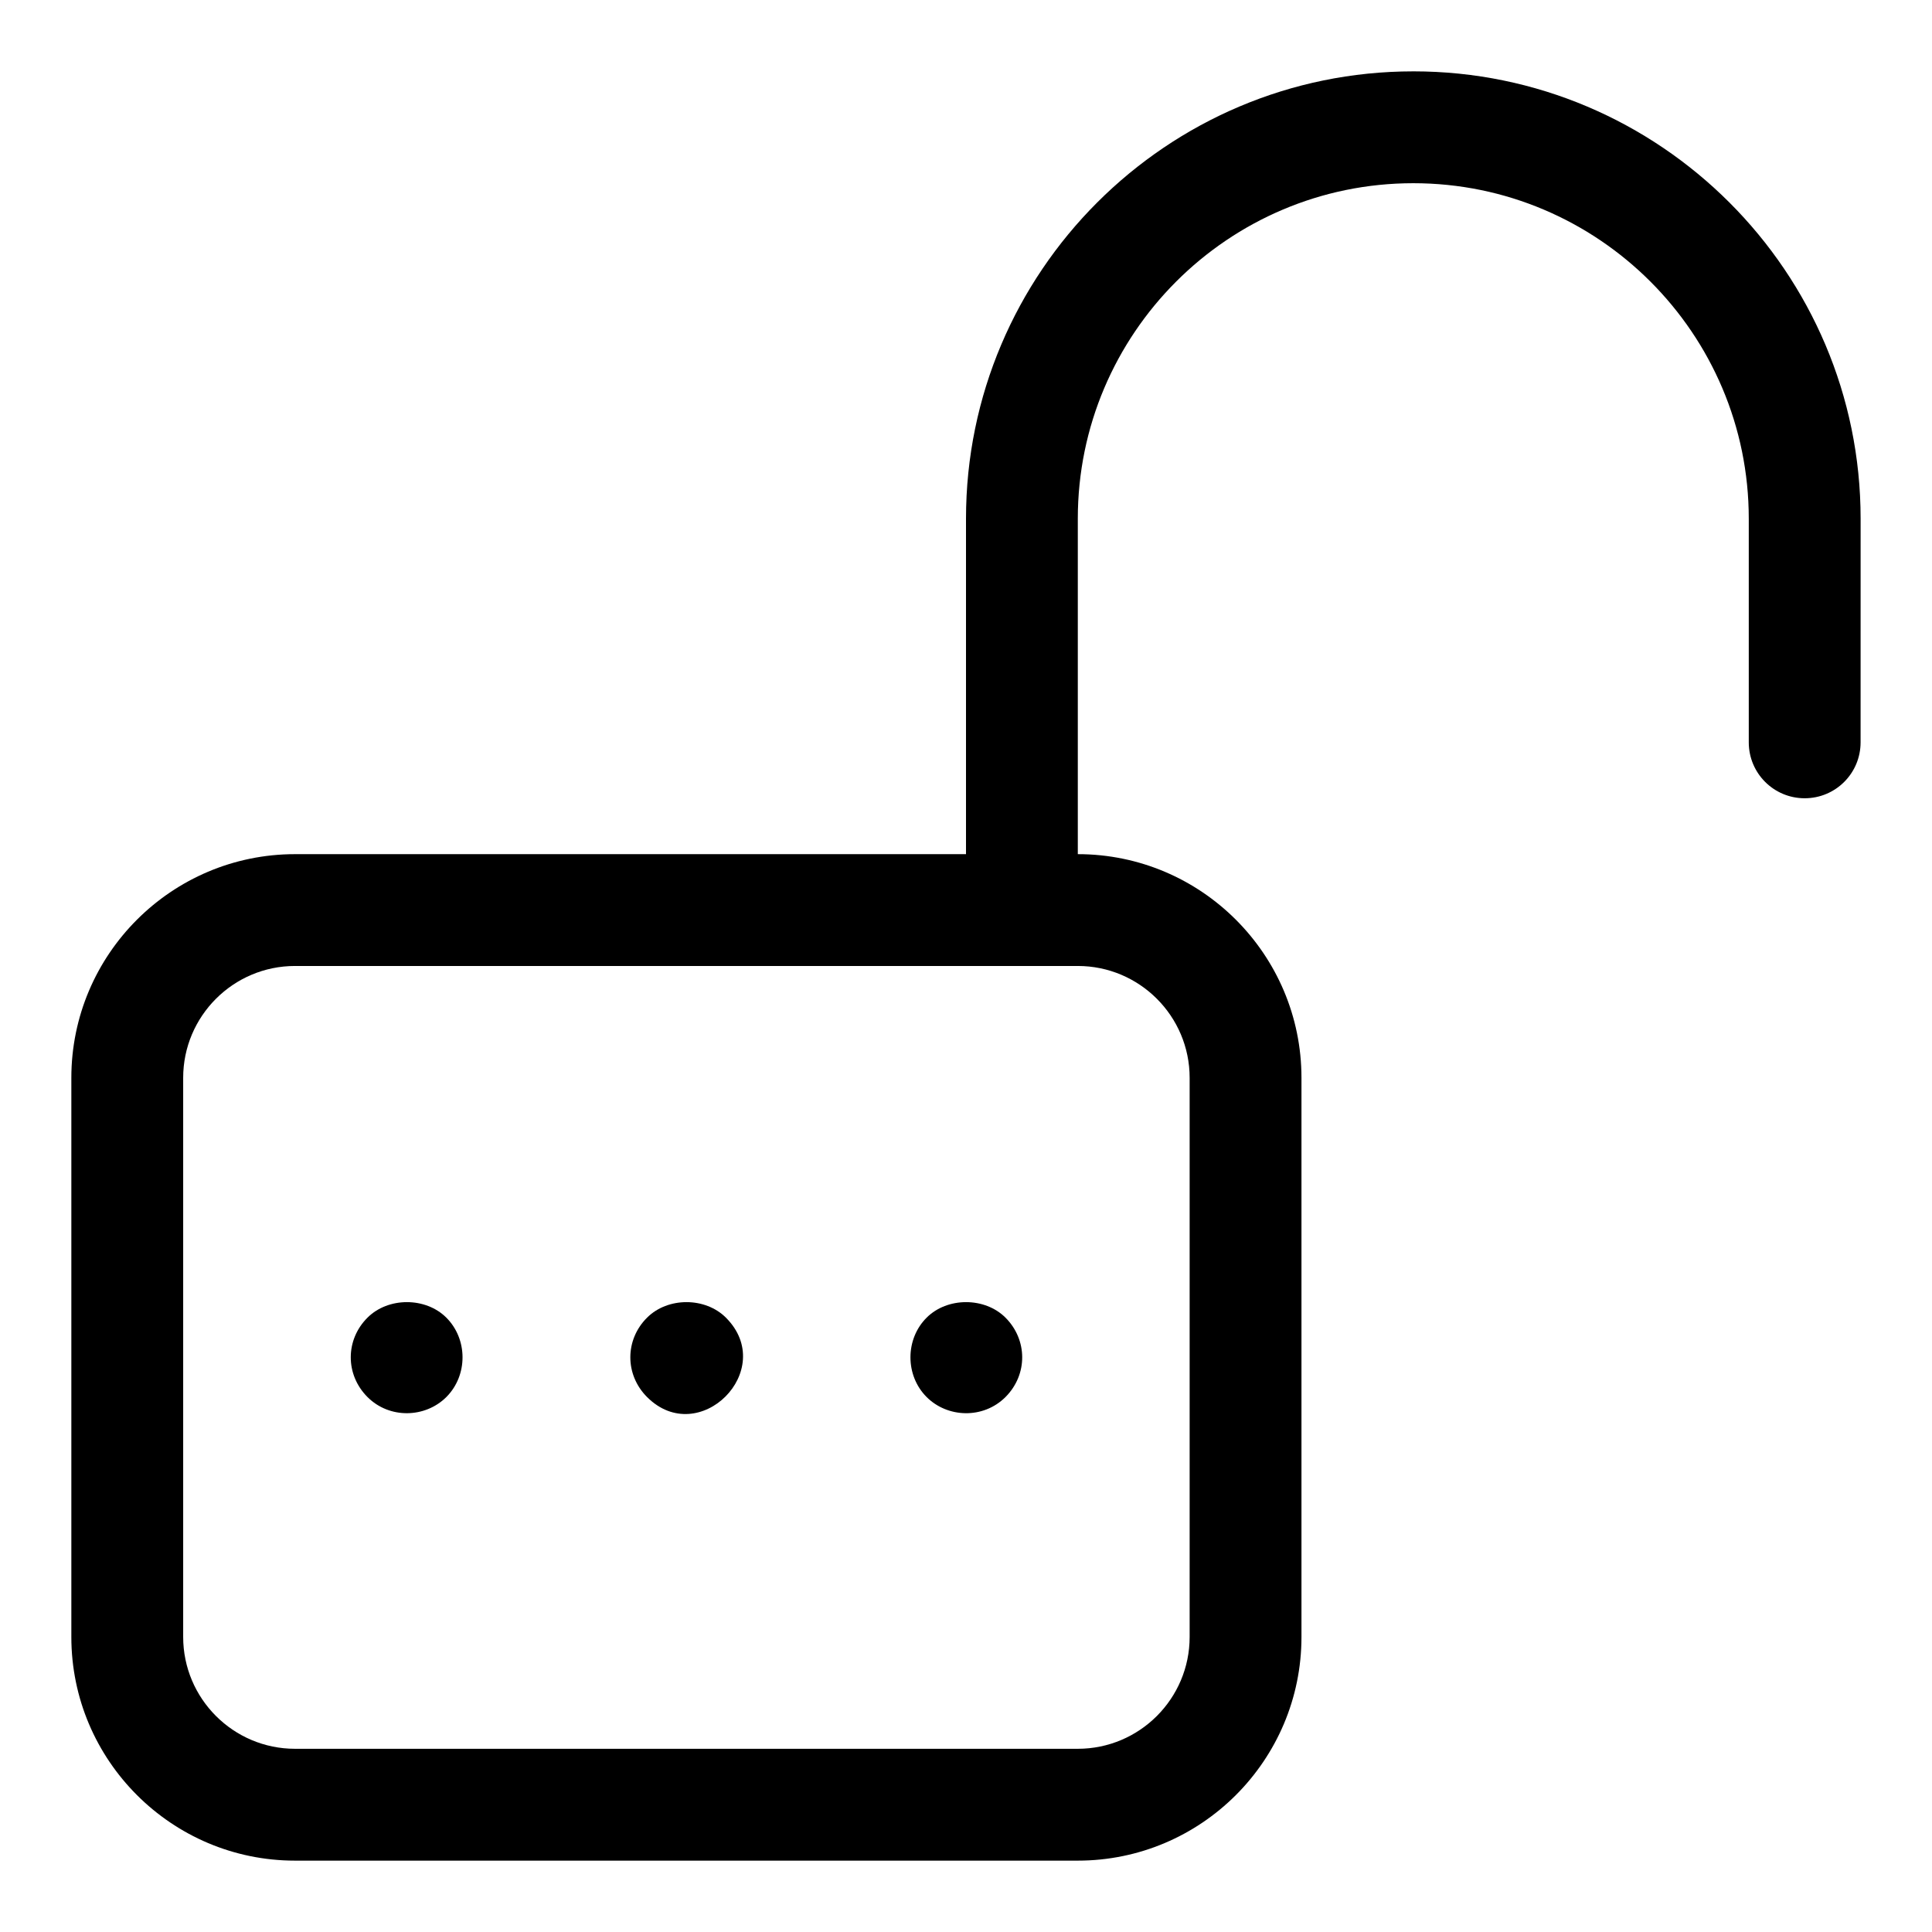 <?xml version="1.0" encoding="UTF-8"?>
<!-- Uploaded to: ICON Repo, www.svgrepo.com, Generator: ICON Repo Mixer Tools -->
<svg fill="#000000" width="800px" height="800px" version="1.1" viewBox="144 144 512 512" xmlns="http://www.w3.org/2000/svg">
 <g>
  <path d="m518.54 162.91c-65.363 0-118.54 53.18-118.54 118.54v88.906l-177.82 0.004c-32.688 0-59.273 26.582-59.273 59.273v148.18c0 32.688 26.582 59.273 59.273 59.273h207.45c32.688 0 59.273-26.582 59.273-59.273v-148.18c0-32.688-26.582-59.273-59.273-59.273v-88.902c0-49.031 39.875-88.906 88.906-88.906s88.906 39.875 88.906 88.906v59.273c0 8.195 6.625 14.816 14.816 14.816 8.195 0 14.816-6.625 14.816-14.816l0.008-59.273c0-65.363-53.184-118.55-118.54-118.55zm-59.273 266.72v148.18c0 16.344-13.293 29.637-29.637 29.637h-207.45c-16.344 0-29.637-13.293-29.637-29.637v-148.18c0-16.344 13.293-29.637 29.637-29.637h207.45c16.348 0.004 29.637 13.293 29.637 29.637z"/>
  <path d="m389.57 493.19c-5.676 5.644-5.766 15.277 0 21.043 5.496 5.496 14.953 5.914 20.895 0 6-6.031 5.809-15.234 0-21.043-5.484-5.481-15.41-5.481-20.895 0z"/>
  <path d="m315.48 493.19c-5.883 5.852-5.941 15.098 0 21.043 13.781 13.781 34.734-7.203 20.895-21.043-5.484-5.481-15.41-5.481-20.895 0z"/>
  <path d="m241.39 493.19c-5.883 5.852-5.941 15.098 0 21.043 5.824 5.824 15.277 5.586 20.895 0 5.766-5.793 5.676-15.367 0-21.043-5.484-5.481-15.41-5.481-20.895 0z"/>
 </g>
</svg>